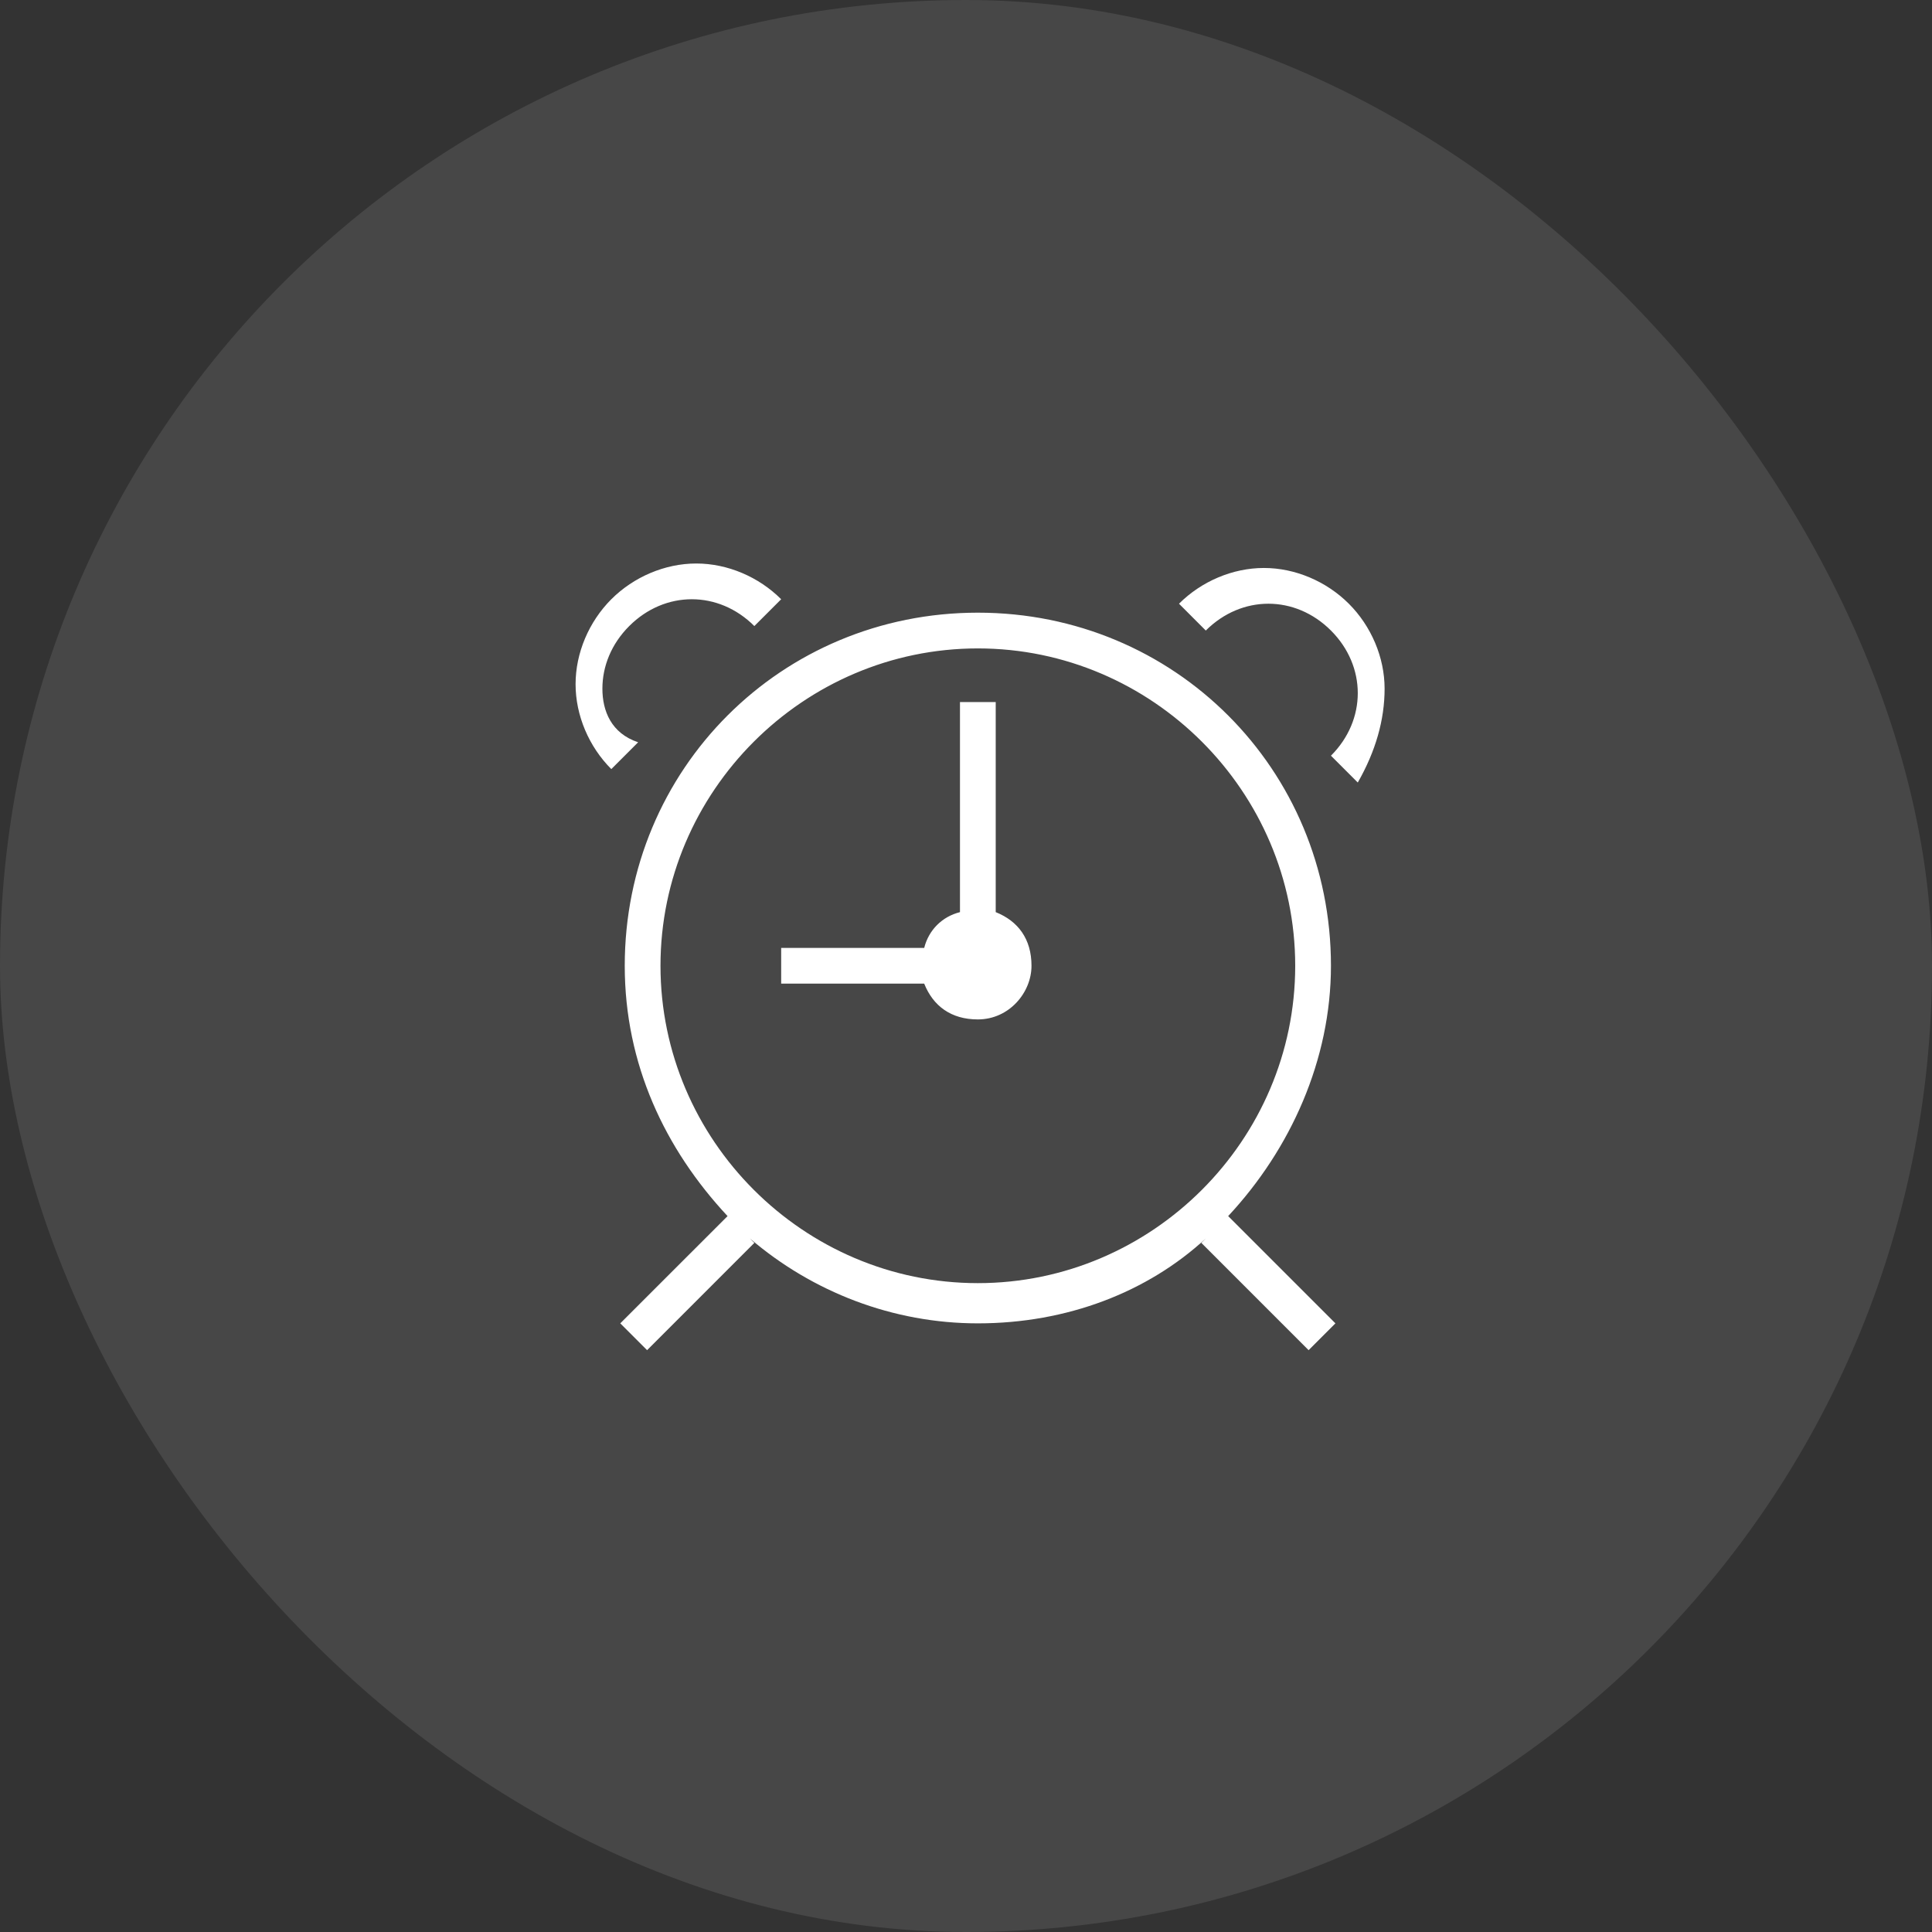 <?xml version="1.0" encoding="UTF-8"?> <svg xmlns="http://www.w3.org/2000/svg" width="60" height="60" viewBox="0 0 60 60" fill="none"><rect x="0" y="0" width="60" height="60" fill="#333333" stroke="none"/><rect width="60" height="60" rx="30" fill="white" fill-opacity="0.1"></rect><path d="M41.334 29.993C41.334 23.885 36.476 19.027 30.368 19.027C24.26 19.027 19.402 23.885 19.402 29.993C19.402 33.047 20.651 35.684 22.595 37.767L19.263 41.098L20.096 41.931L23.427 38.599L23.289 38.461C25.232 40.126 27.731 41.098 30.368 41.098C33.144 41.098 35.643 40.126 37.447 38.461L37.309 38.599L40.64 41.931L41.473 41.098L38.142 37.767C40.085 35.684 41.334 32.908 41.334 29.993ZM30.368 39.849C24.954 39.849 20.512 35.407 20.512 29.993C20.512 24.579 24.954 20.137 30.368 20.137C35.782 20.137 40.224 24.579 40.224 29.993C40.224 35.407 35.782 39.849 30.368 39.849ZM30.923 28.327V21.803H29.813V28.327C29.258 28.466 28.841 28.883 28.702 29.438H24.26V30.548H28.702C28.98 31.242 29.535 31.659 30.368 31.659C31.34 31.659 32.034 30.826 32.034 29.993C32.034 29.16 31.617 28.605 30.923 28.327ZM18.708 21.387C18.708 20.693 18.985 19.999 19.541 19.443C20.096 18.888 20.79 18.61 21.484 18.61C22.178 18.61 22.872 18.888 23.427 19.443L24.26 18.61C23.566 17.916 22.595 17.5 21.623 17.5C20.651 17.5 19.68 17.916 18.985 18.61C18.291 19.305 17.875 20.276 17.875 21.248C17.875 22.22 18.291 23.191 18.985 23.885L19.818 23.052C18.985 22.775 18.708 22.081 18.708 21.387ZM43 21.387C43 20.415 42.584 19.443 41.889 18.749C41.195 18.055 40.224 17.639 39.252 17.639C38.28 17.639 37.309 18.055 36.615 18.749L37.447 19.582C38.003 19.027 38.697 18.749 39.391 18.749C40.085 18.749 40.779 19.027 41.334 19.582C41.889 20.137 42.167 20.831 42.167 21.526C42.167 22.22 41.889 22.914 41.334 23.469L42.167 24.302C42.722 23.33 43 22.358 43 21.387Z" fill="white"></path></svg> 